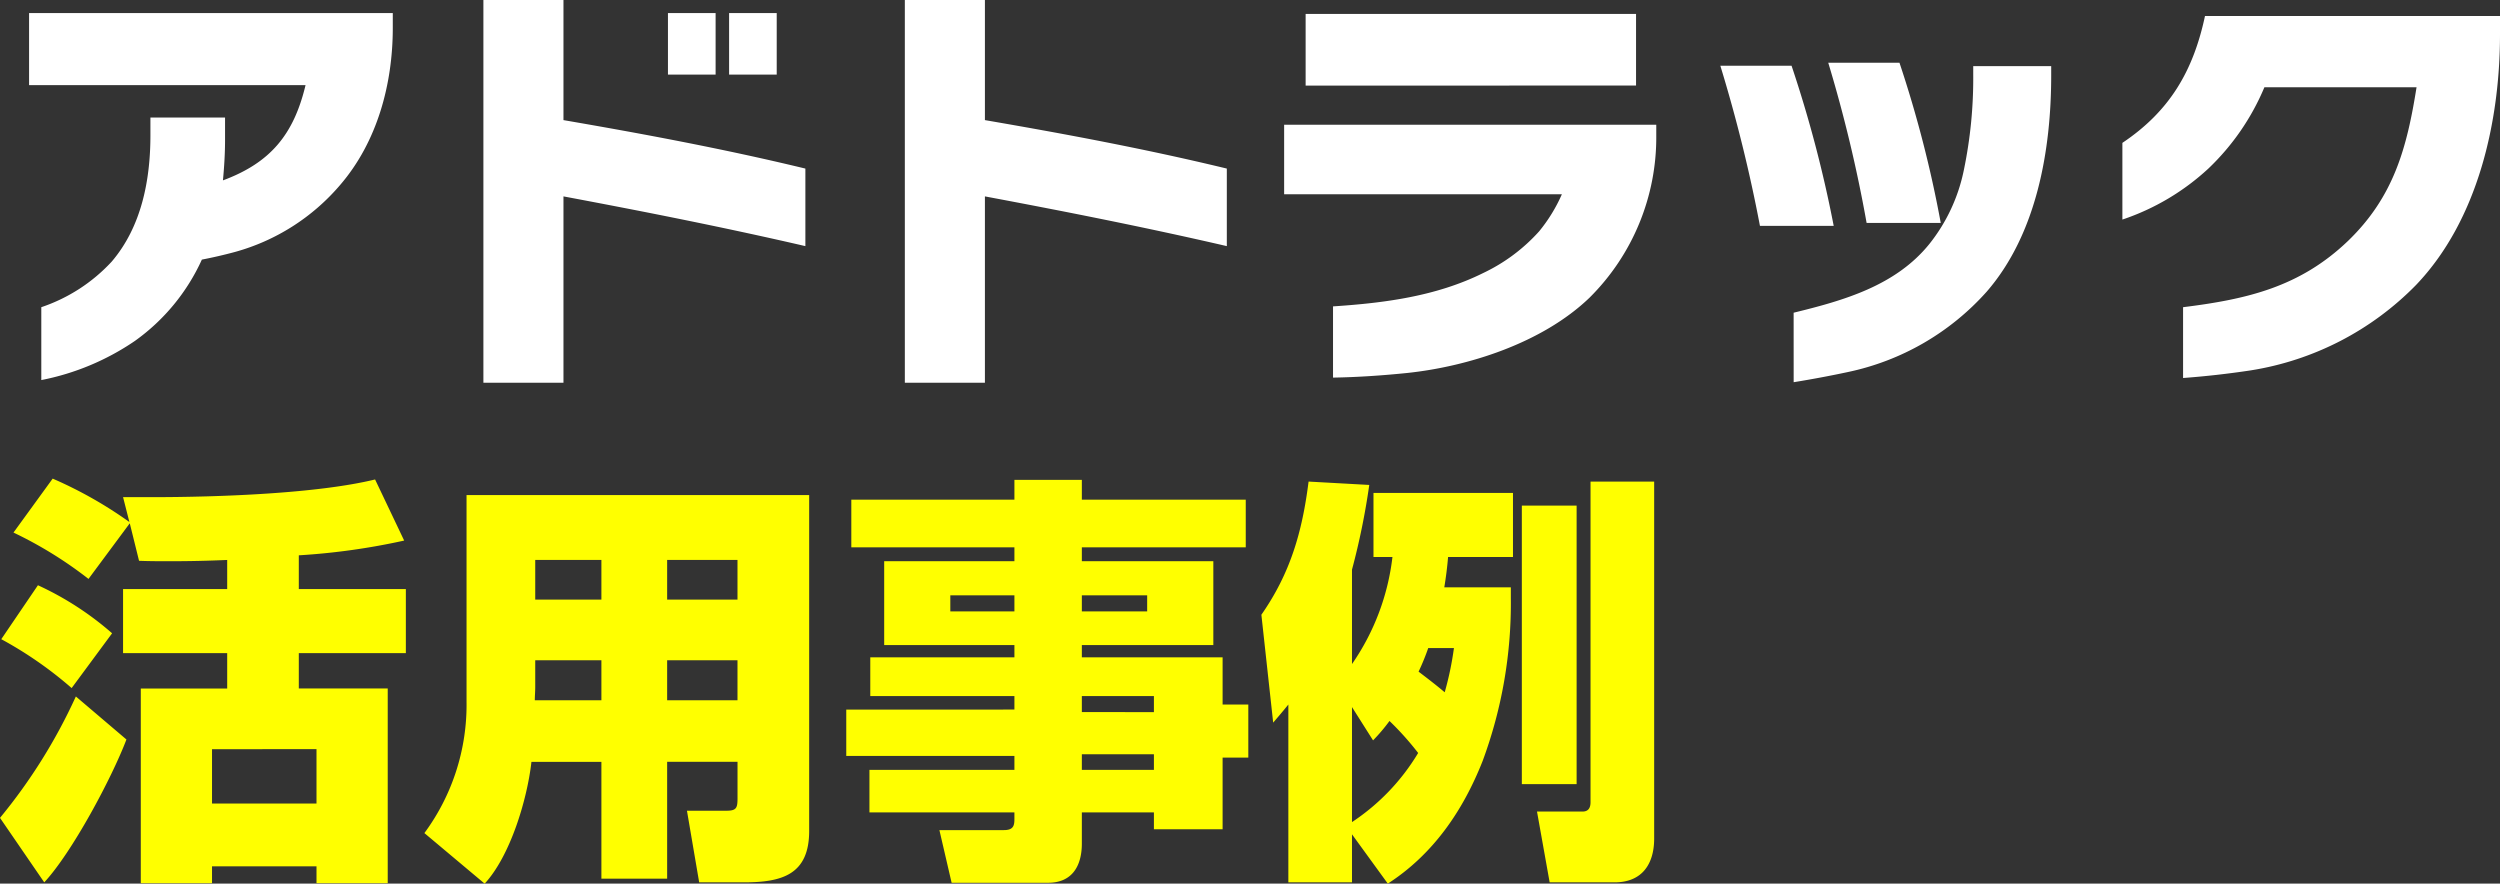 <svg xmlns="http://www.w3.org/2000/svg" width="284.736" height="100.64" viewBox="0 0 284.736 100.64">
  <rect x="0" y="0" width="284.736" height="100.64" fill="#333333" stroke="none"/>
  <g id="グループ_4379" data-name="グループ 4379" transform="translate(-176.624 -13215.112)">
    <path id="パス_23472" data-name="パス 23472" d="M23.616-10.32q1.872-.36,3.744-.864a24.194,24.194,0,0,0,12-7.632c4.224-4.9,6-11.472,6-17.9V-38.4H3.936v8.208H35.424c-1.344,5.616-3.984,8.832-9.408,10.848.144-1.536.24-3.072.24-4.608V-26.5h-8.5v2.016c0,5.088-1.008,10.416-4.416,14.4A19.312,19.312,0,0,1,5.328-4.9v8.3A28.647,28.647,0,0,0,15.984-1.056,23.111,23.111,0,0,0,23.616-10.32Zm68.736-1.536v-8.832c-9.12-2.208-18.336-3.936-27.552-5.52v-13.68H55.68V3.7H64.8V-17.52C74.016-15.792,83.232-13.968,92.352-11.856ZM82.128-31.392V-38.4H76.7v7.008Zm6.96,0V-38.4H83.664v7.008Zm51.264,19.536v-8.832c-9.12-2.208-18.336-3.936-27.552-5.52v-13.68h-9.12V3.7h9.12V-17.52C122.016-15.792,131.232-13.968,140.352-11.856ZM186.96-30.144V-38.3H149.328v8.16ZM152.448,3.12c2.832-.048,5.616-.24,8.448-.528,6.816-.72,15.36-3.36,20.784-8.592a25.721,25.721,0,0,0,7.584-18.432V-25.68H146.88v7.92h31.632a18.165,18.165,0,0,1-2.592,4.224,20.194,20.194,0,0,1-6.384,4.752c-5.328,2.64-11.232,3.408-17.088,3.792ZM221.664-14.5a133.872,133.872,0,0,0-4.7-18.24h-8.112a159.948,159.948,0,0,1,4.368,18.24Zm-12.192.336a141.661,141.661,0,0,0-4.8-18.24H196.56a171.453,171.453,0,0,1,4.512,18.24Zm-4.56,17.808c2.064-.336,4.128-.72,6.144-1.152A29.232,29.232,0,0,0,226.9-6.672c5.712-6.576,7.344-16.176,7.344-24.624v-1.056h-8.88v.96A51.327,51.327,0,0,1,224.3-20.544a19.817,19.817,0,0,1-3.936,8.448c-3.84,4.752-9.744,6.432-15.456,7.824Zm44.352-.48c2.592-.192,5.136-.48,7.68-.864A33.712,33.712,0,0,0,275.808-7.44c7.056-7.392,9.552-18.624,9.552-28.56v-2.064h-33.6c-1.344,6.288-4.032,10.848-9.408,14.448v8.736a27.08,27.08,0,0,0,9.792-5.808,27.383,27.383,0,0,0,6.384-9.264h17.328c-1.1,6.912-2.592,12.48-7.824,17.52C262.56-7.2,256.56-5.808,249.264-4.9Z" transform="translate(176 13255)" fill="#fff"/>
    <path id="パス_23471" data-name="パス 23471" d="M26.5-32.112V-28.8H14.64v7.3H26.5v4.032h-9.84V4.7h8.112V2.784h11.9V4.7h8.112V-17.472H34.656V-21.5H46.848v-7.3H34.656v-3.84a76.836,76.836,0,0,0,12-1.68l-3.312-6.96c-6.48,1.584-17.568,2.016-25.488,2.016H14.64l.72,2.832a47.535,47.535,0,0,0-8.736-4.944L2.16-35.232a46.032,46.032,0,0,1,8.544,5.28l4.7-6.336,1.056,4.272c1.2.048,2.4.048,3.552.048Q23.256-31.968,26.5-32.112ZM4.944-29.232.768-23.088A44.265,44.265,0,0,1,8.784-17.52l4.608-6.24A34.928,34.928,0,0,0,4.944-29.232Zm10.08,17.568-5.76-4.9A62.447,62.447,0,0,1,.624-2.736l5.04,7.344C8.832,1.2,13.344-7.248,15.024-11.664Zm21.648,1.1v6.192h-11.9V-10.56ZM84.624-9.12v4.128c0,1.1-.1,1.44-1.248,1.44H78.864l1.392,8.16h5.088c4.32,0,7.44-.864,7.44-5.856V-39.5H53.76v23.52a24.6,24.6,0,0,1-4.8,14.976l6.864,5.76c2.928-3.168,4.848-9.6,5.328-13.872H69.12v13.3h7.488V-9.12ZM69.12-32.112V-27.6H61.584v-4.512Zm15.5,0V-27.6H76.608v-4.512ZM69.12-20.688v4.56H61.536c0-.48.048-1.008.048-1.488v-3.072Zm15.5,0v4.56H76.608v-4.56Zm57.888-12.864v-5.424H123.84v-2.256h-7.68v2.256H97.584v5.424H116.16v1.584H101.328v9.552H116.16v1.392H99.744v4.416H116.16v1.536H97.008v5.28H116.16v1.584H99.648V-3.36H116.16v.768c0,.768-.144,1.248-1.2,1.248h-7.344l1.392,6H120c2.736,0,3.84-1.92,3.84-4.464V-3.36h8.208v1.92h7.824V-9.6H142.8v-6.048h-2.928v-5.376H123.84v-1.392h14.976v-9.552H123.84v-1.584ZM116.16-28.08v1.824h-7.3V-28.08Zm15.12,0v1.824h-7.44V-28.08Zm.768,11.472v1.824H123.84v-1.824Zm0,6.624v1.776H123.84V-9.984ZM165.12-28.992q.288-1.728.432-3.456h7.392v-7.3H157.056v7.3h2.16a26.858,26.858,0,0,1-4.608,12.192V-31.008a81.8,81.8,0,0,0,1.968-9.648l-6.912-.384c-.72,5.712-2.064,10.416-5.376,15.168l1.344,12.288c.576-.672,1.152-1.344,1.728-2.064V4.608h7.248V-.864l4.08,5.616c5.136-3.312,8.544-8.256,10.8-13.968A51.718,51.718,0,0,0,172.7-27.792v-1.2ZM181.776-41.04V-4.512c0,.624-.24,1.056-.912,1.056H175.68l1.44,8.064h7.392c3.12,0,4.512-2.064,4.512-4.992V-41.04ZM173.952-38.3V-6.576h6.24V-38.3ZM165.168-17.04c-.96-.816-1.968-1.584-2.976-2.352a26.318,26.318,0,0,0,1.1-2.688h2.928A36.16,36.16,0,0,1,165.168-17.04Zm-3.024,6.912a24.588,24.588,0,0,1-7.536,7.872v-13.1l2.4,3.792a20.668,20.668,0,0,0,1.872-2.208A33.449,33.449,0,0,1,162.144-10.128Z" transform="translate(176 13311)" fill="#ff0"/>
  </g>
</svg>
